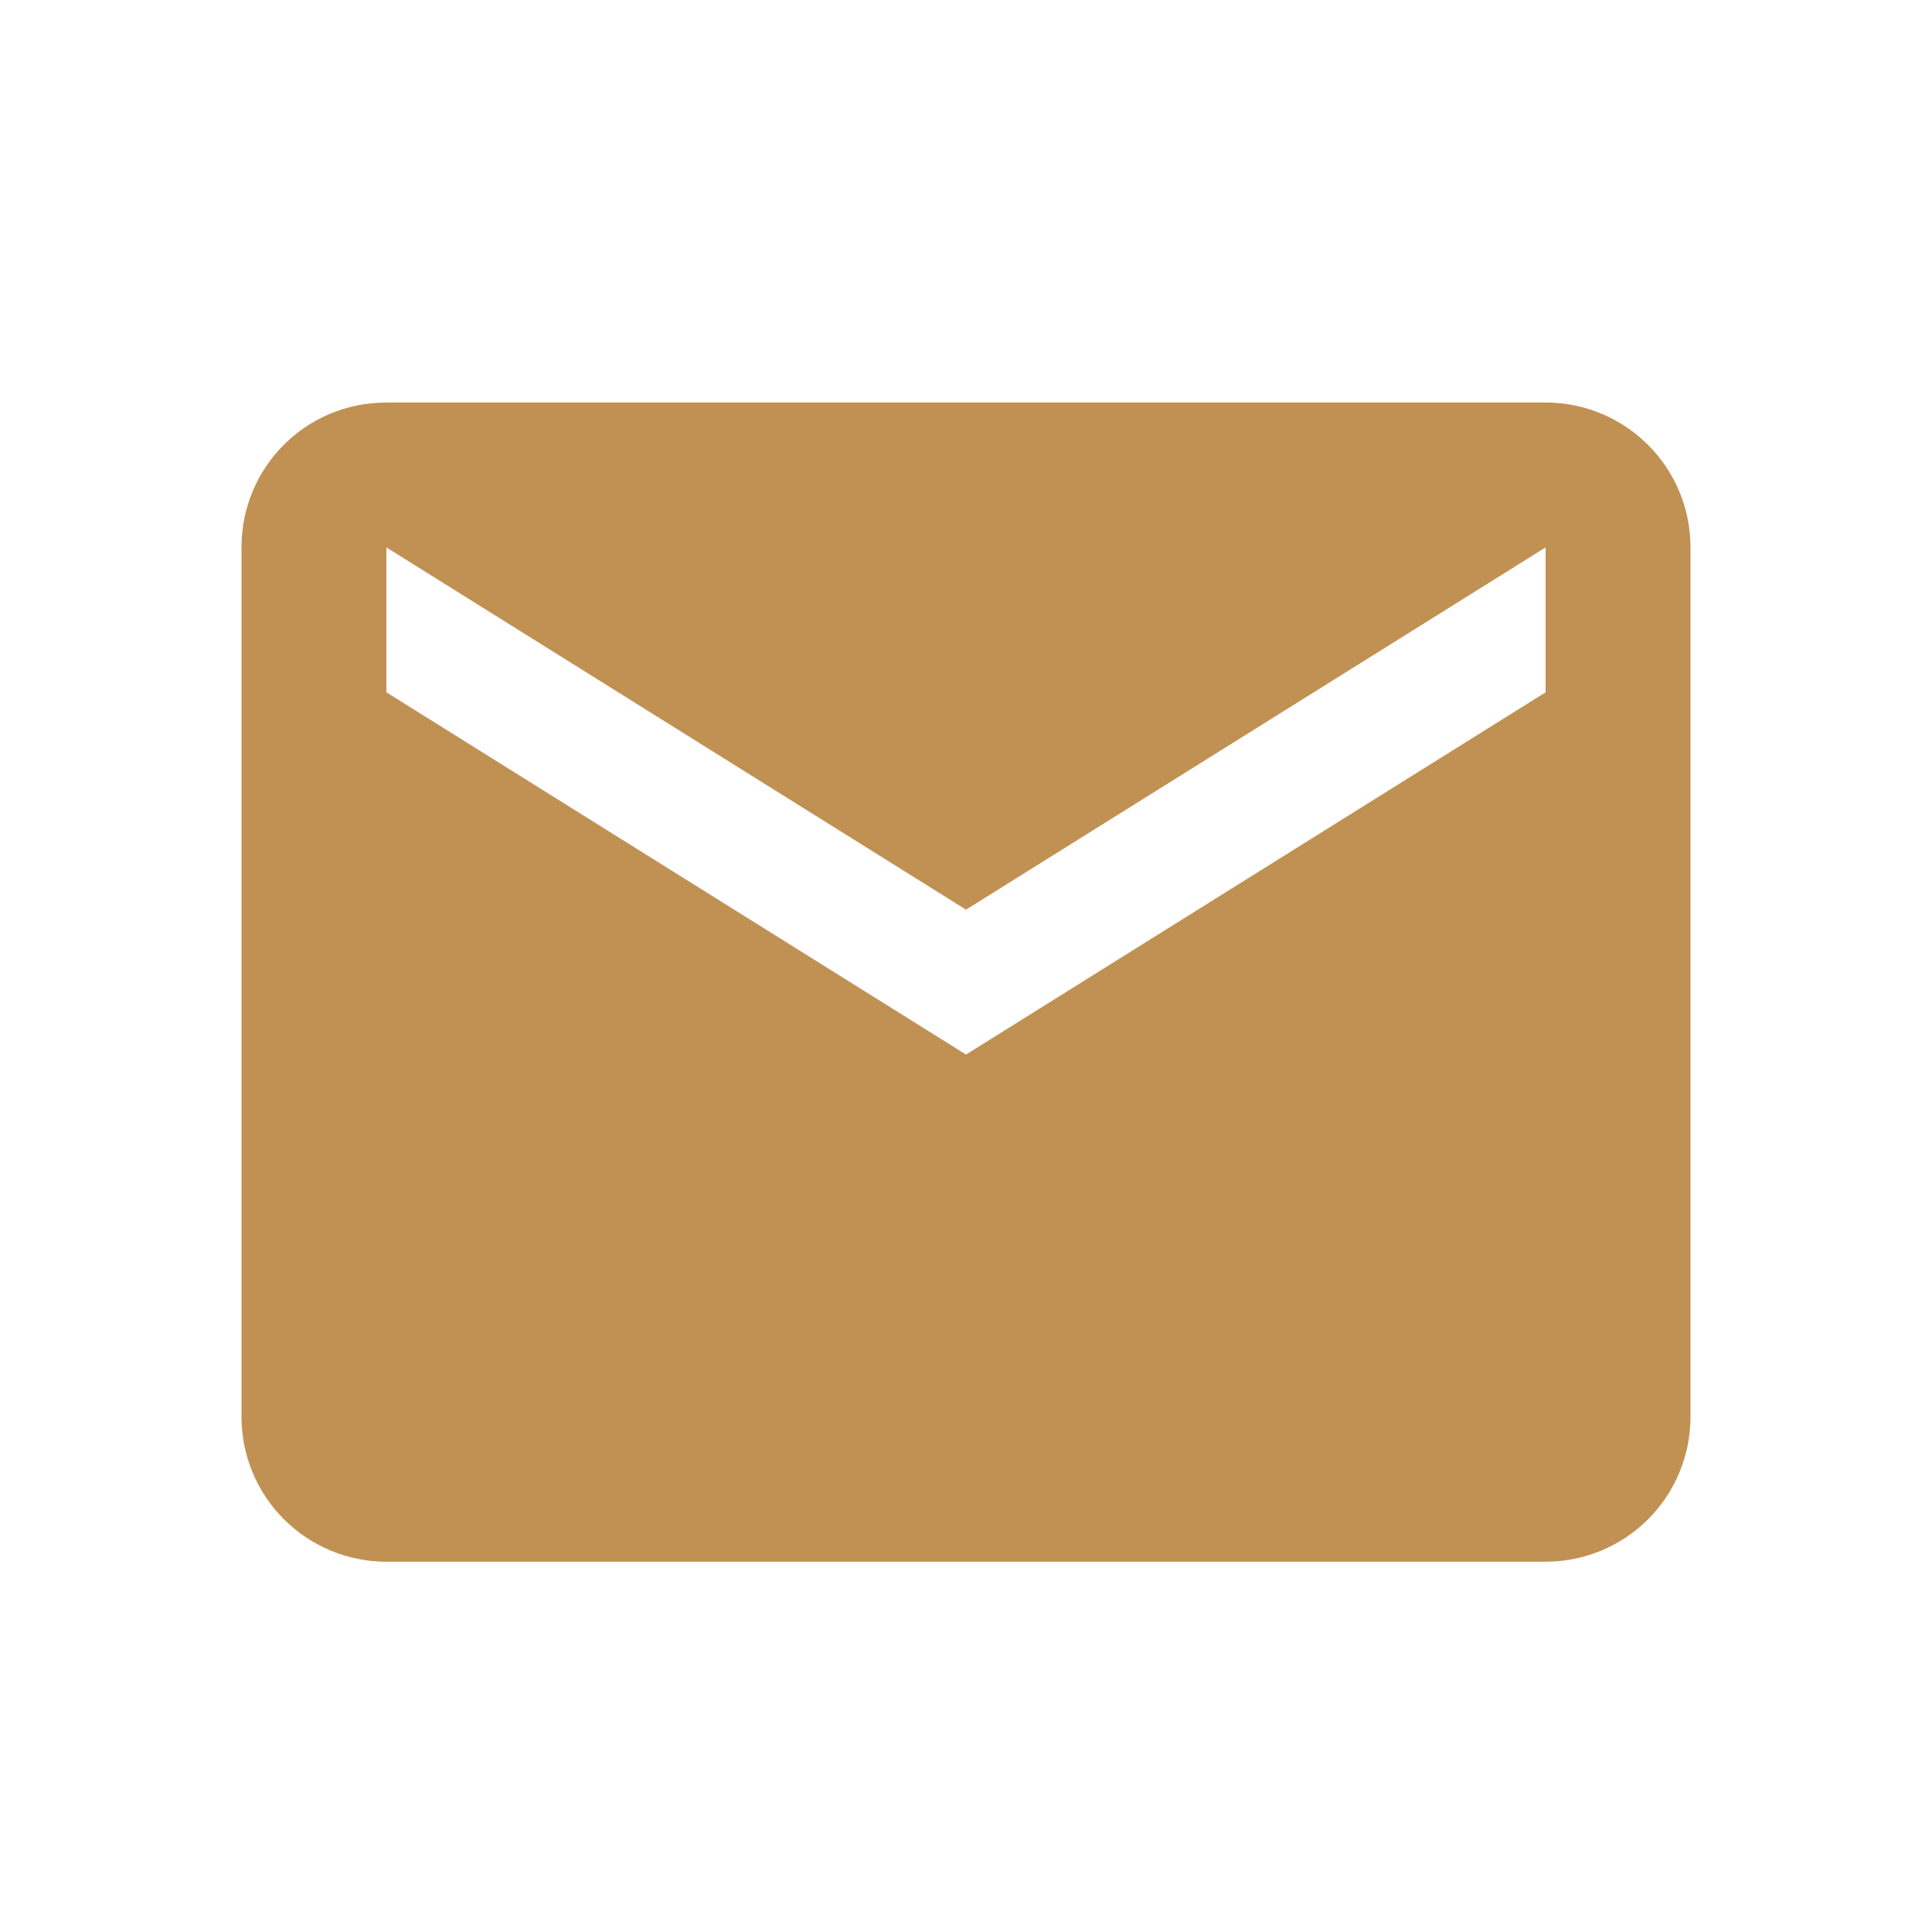<svg width="32" height="32" viewBox="0 0 32 32" fill="none" xmlns="http://www.w3.org/2000/svg">
<path d="M25.6 11.467L16 17.467L6.4 11.467V9.067L16 15.067L25.6 9.067V11.467ZM25.6 6.667H6.4C5.068 6.667 4 7.735 4 9.067V23.467C4 24.104 4.253 24.714 4.703 25.164C5.153 25.614 5.763 25.867 6.4 25.867H25.6C26.236 25.867 26.847 25.614 27.297 25.164C27.747 24.714 28 24.104 28 23.467V9.067C28 7.735 26.92 6.667 25.6 6.667Z" fill="#C19153"/>
</svg>
